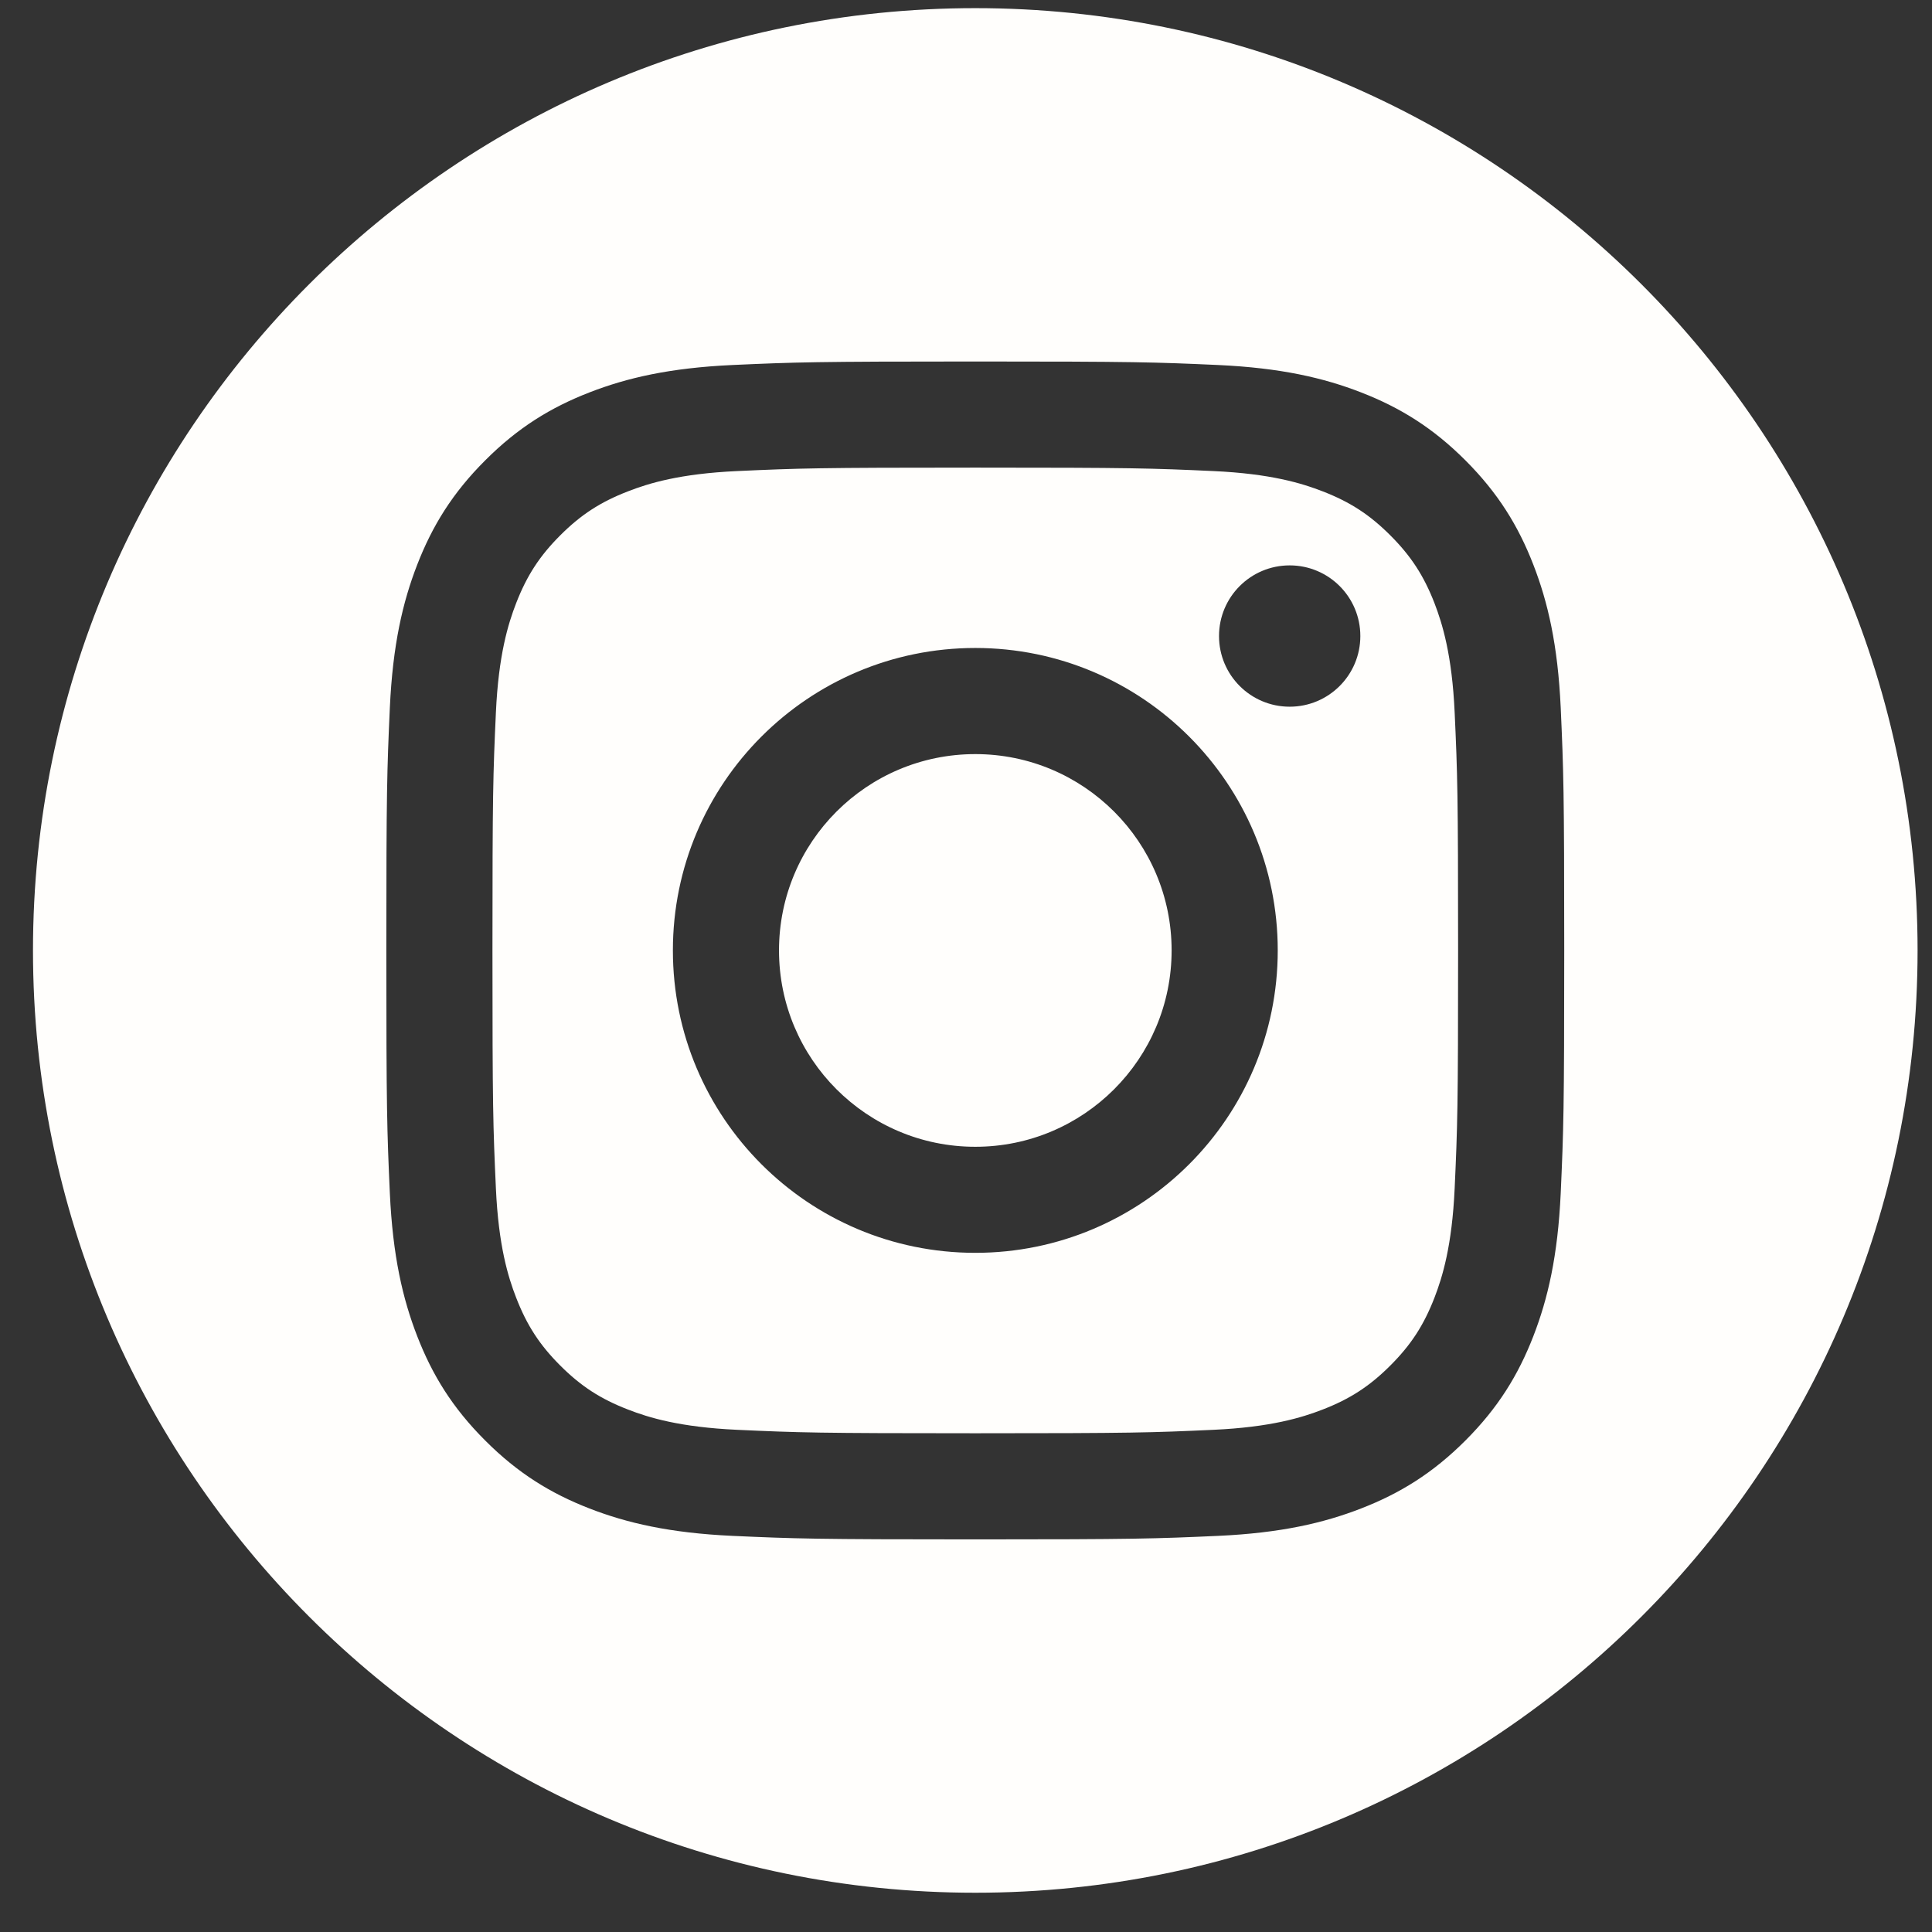 <?xml version="1.0" encoding="UTF-8"?> <svg xmlns="http://www.w3.org/2000/svg" width="28" height="28" viewBox="0 0 28 28" fill="none"><rect x="0" y="0" width="28" height="28" fill="#333333" stroke="none"/> <path fill-rule="evenodd" clip-rule="evenodd" d="M14.135 0.118C21.672 0.118 27.791 6.237 27.791 13.774C27.791 21.312 21.672 27.431 14.135 27.431C6.597 27.431 0.478 21.312 0.478 13.774C0.478 6.237 6.597 0.118 14.135 0.118ZM14.135 5.239C11.816 5.239 11.526 5.249 10.615 5.29C9.707 5.332 9.086 5.476 8.543 5.687C7.982 5.905 7.506 6.197 7.032 6.672C6.557 7.146 6.265 7.622 6.047 8.183C5.836 8.726 5.692 9.347 5.65 10.255C5.609 11.166 5.599 11.456 5.599 13.774C5.599 16.093 5.609 16.383 5.65 17.294C5.692 18.202 5.836 18.823 6.047 19.366C6.265 19.927 6.557 20.403 7.032 20.877C7.506 21.352 7.982 21.644 8.543 21.862C9.086 22.073 9.707 22.217 10.615 22.259C11.526 22.3 11.816 22.31 14.135 22.31C16.453 22.31 16.743 22.3 17.654 22.259C18.562 22.217 19.183 22.073 19.726 21.862C20.287 21.644 20.763 21.352 21.238 20.877C21.712 20.403 22.004 19.927 22.222 19.366C22.433 18.823 22.577 18.202 22.619 17.294C22.66 16.383 22.67 16.093 22.67 13.774C22.67 11.456 22.66 11.166 22.619 10.255C22.577 9.347 22.433 8.726 22.222 8.183C22.004 7.622 21.712 7.146 21.238 6.672C20.763 6.197 20.287 5.905 19.726 5.687C19.183 5.476 18.562 5.332 17.654 5.29C16.743 5.249 16.453 5.239 14.135 5.239ZM14.135 6.777C16.414 6.777 16.684 6.786 17.584 6.827C18.416 6.865 18.868 7.004 19.169 7.121C19.567 7.275 19.851 7.46 20.15 7.759C20.449 8.058 20.634 8.342 20.789 8.74C20.905 9.041 21.044 9.493 21.082 10.325C21.123 11.225 21.132 11.495 21.132 13.774C21.132 16.053 21.123 16.323 21.082 17.224C21.044 18.056 20.905 18.508 20.789 18.808C20.634 19.207 20.449 19.491 20.15 19.79C19.851 20.089 19.567 20.274 19.169 20.428C18.868 20.545 18.416 20.684 17.584 20.722C16.684 20.763 16.414 20.772 14.135 20.772C11.855 20.772 11.585 20.763 10.685 20.722C9.853 20.684 9.401 20.545 9.101 20.428C8.702 20.274 8.418 20.089 8.119 19.79C7.82 19.491 7.636 19.207 7.481 18.808C7.364 18.508 7.225 18.056 7.187 17.224C7.146 16.323 7.137 16.053 7.137 13.774C7.137 11.495 7.146 11.225 7.187 10.325C7.225 9.493 7.364 9.041 7.481 8.74C7.636 8.342 7.82 8.058 8.119 7.759C8.418 7.46 8.702 7.275 9.101 7.121C9.401 7.004 9.853 6.865 10.685 6.827C11.586 6.786 11.855 6.777 14.135 6.777ZM14.135 9.391C11.714 9.391 9.752 11.354 9.752 13.774C9.752 16.195 11.714 18.157 14.135 18.157C16.555 18.157 18.518 16.195 18.518 13.774C18.518 11.354 16.555 9.391 14.135 9.391ZM14.135 16.62C12.563 16.62 11.29 15.346 11.29 13.774C11.29 12.203 12.563 10.929 14.135 10.929C15.706 10.929 16.98 12.203 16.98 13.774C16.98 15.346 15.706 16.62 14.135 16.62ZM19.715 9.218C19.715 9.784 19.257 10.242 18.691 10.242C18.125 10.242 17.667 9.784 17.667 9.218C17.667 8.652 18.125 8.194 18.691 8.194C19.257 8.194 19.715 8.652 19.715 9.218Z" fill="#FFFEFC"></path> </svg> 